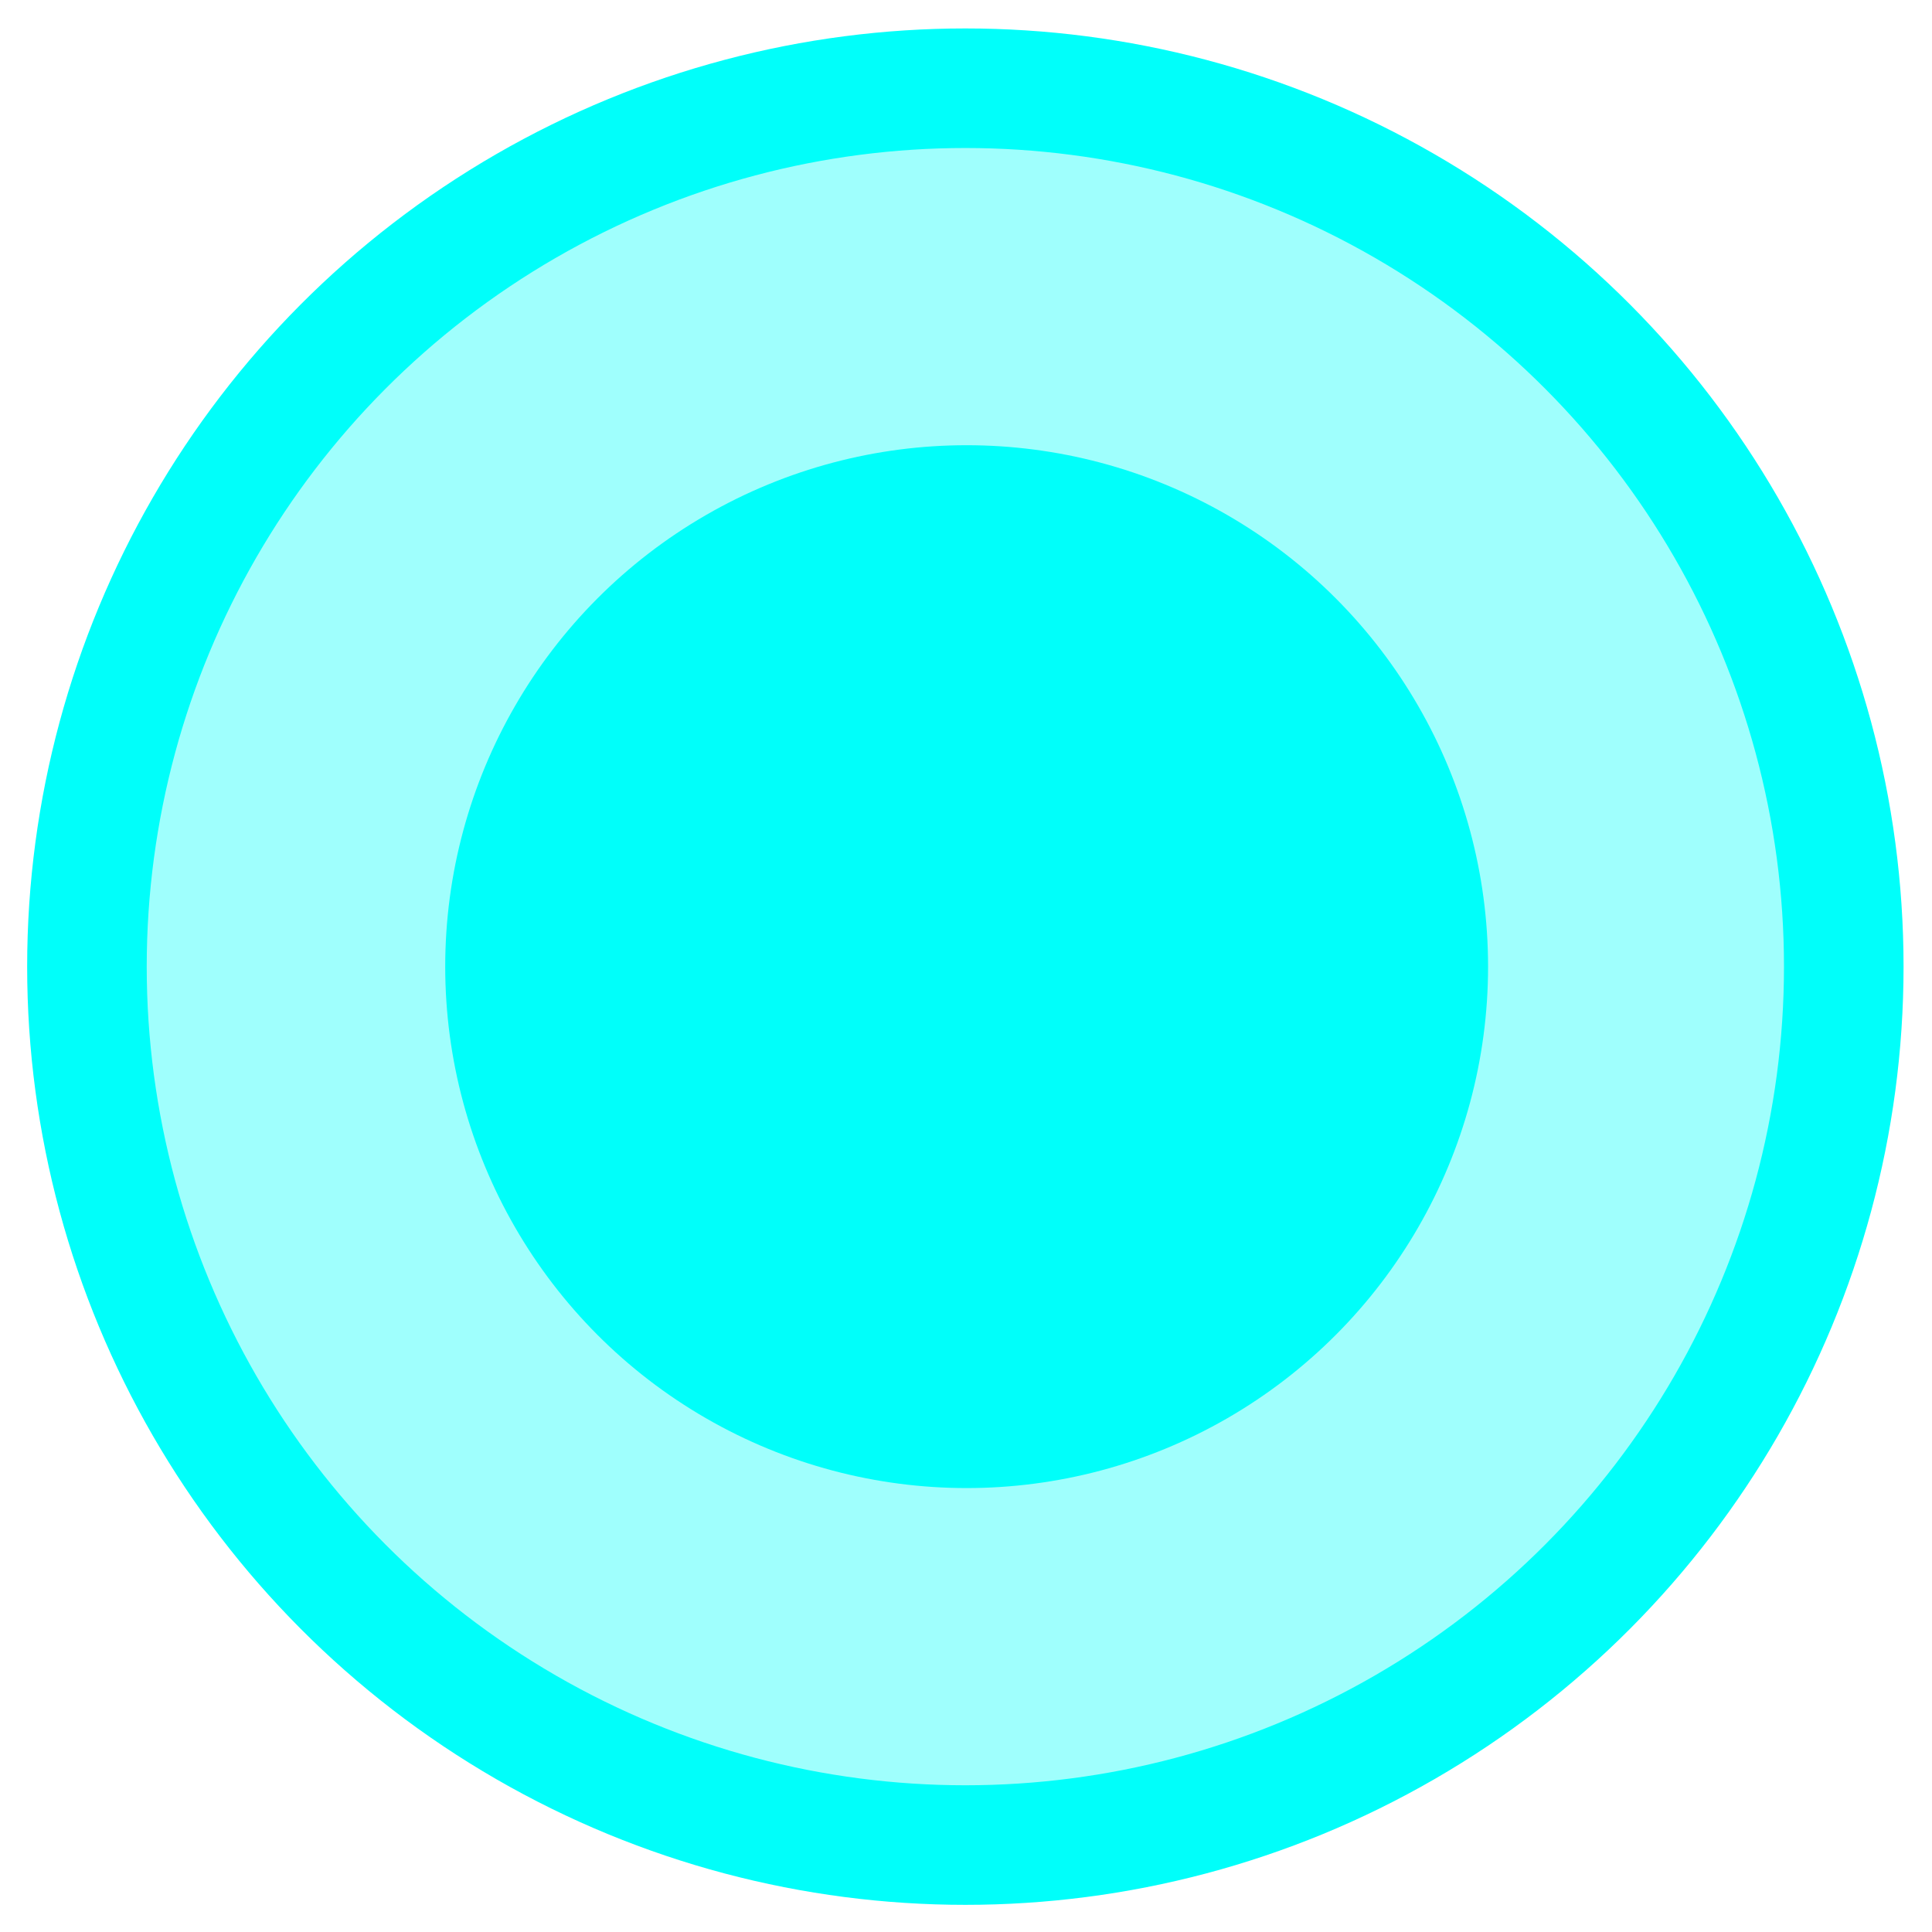<?xml version="1.0" encoding="UTF-8" standalone="no"?>
<svg
   xmlns:dc="http://purl.org/dc/elements/1.1/"
   xmlns:cc="http://creativecommons.org/ns#"
   xmlns:rdf="http://www.w3.org/1999/02/22-rdf-syntax-ns#"
   xmlns:svg="http://www.w3.org/2000/svg"
   xmlns="http://www.w3.org/2000/svg"
   xmlns:sodipodi="http://sodipodi.sourceforge.net/DTD/sodipodi-0.dtd"
   xmlns:inkscape="http://www.inkscape.org/namespaces/inkscape"
   width="9px"
   height="9px"
   viewBox="0 0 9 9"
   version="1.1"
   id="svg54"
   sodipodi:docname="dotmap.svg"
   inkscape:version="0.92.5 (2060ec1f9f, 2020-04-08)">
  <sodipodi:namedview
     pagecolor="#ffffff"
     bordercolor="#666666"
     borderopacity="1"
     objecttolerance="10"
     gridtolerance="10"
     guidetolerance="10"
     inkscape:pageopacity="0"
     inkscape:pageshadow="2"
     inkscape:window-width="3696"
     inkscape:window-height="2032"
     id="namedview56"
     showgrid="false"
     showguides="true"
     inkscape:guide-bbox="true"
     inkscape:zoom="148.33529"
     inkscape:cx="2.5114153"
     inkscape:cy="3.2029272"
     inkscape:window-x="144"
     inkscape:window-y="54"
     inkscape:window-maximized="1"
     inkscape:current-layer="Page-1">
    <sodipodi:guide
       position="4.497,6.438"
       orientation="1,0"
       id="guide904"
       inkscape:locked="false" />
    <sodipodi:guide
       position="3.492,4.497"
       orientation="0,1"
       id="guide906"
       inkscape:locked="false" />
  </sodipodi:namedview>
  <!-- Generator: Sketch 53.2 (72643) - https://sketchapp.com -->
  <title
     id="title2">dotpicto</title>
  <desc
     id="desc4">Created with Sketch.</desc>
  <defs
     id="defs34">
    <rect
       id="path-1"
       x="3"
       y="3"
       width="3"
       height="3"
       rx="1.5" />
    <filter
       x="-50.0%"
       y="-50.0%"
       width="200.0%"
       height="200.0%"
       filterUnits="objectBoundingBox"
       id="filter-2">
      <feOffset
         dx="0"
         dy="0"
         in="SourceAlpha"
         result="shadowOffsetOuter1"
         id="feOffset7" />
      <feGaussianBlur
         stdDeviation="0.5"
         in="shadowOffsetOuter1"
         result="shadowBlurOuter1"
         id="feGaussianBlur9" />
      <feColorMatrix
         values="0 0 0 0 0   0 0 0 0 0   0 0 0 0 0  0 0 0 0.5 0"
         type="matrix"
         in="shadowBlurOuter1"
         id="feColorMatrix11" />
    </filter>
    <rect
       id="path-3"
       x="2"
       y="2"
       width="5"
       height="5"
       rx="2.5" />
    <filter
       x="-30.0%"
       y="-30.0%"
       width="160.0%"
       height="160.0%"
       filterUnits="objectBoundingBox"
       id="filter-4">
      <feOffset
         dx="0"
         dy="0"
         in="SourceAlpha"
         result="shadowOffsetOuter1"
         id="feOffset15" />
      <feGaussianBlur
         stdDeviation="0.5"
         in="shadowOffsetOuter1"
         result="shadowBlurOuter1"
         id="feGaussianBlur17" />
      <feComposite
         in="shadowBlurOuter1"
         in2="SourceAlpha"
         operator="out"
         result="shadowBlurOuter1"
         id="feComposite19" />
      <feColorMatrix
         values="0 0 0 0 0   0 0 0 0 0   0 0 0 0 0  0 0 0 0.5 0"
         type="matrix"
         in="shadowBlurOuter1"
         id="feColorMatrix21" />
    </filter>
    <rect
       id="path-5"
       x="1"
       y="1"
       width="7"
       height="7"
       rx="3.5" />
    <filter
       x="-21.4%"
       y="-21.4%"
       width="142.9%"
       height="142.9%"
       filterUnits="objectBoundingBox"
       id="filter-6">
      <feOffset
         dx="0"
         dy="0"
         in="SourceAlpha"
         result="shadowOffsetOuter1"
         id="feOffset25" />
      <feGaussianBlur
         stdDeviation="0.5"
         in="shadowOffsetOuter1"
         result="shadowBlurOuter1"
         id="feGaussianBlur27" />
      <feComposite
         in="shadowBlurOuter1"
         in2="SourceAlpha"
         operator="out"
         result="shadowBlurOuter1"
         id="feComposite29" />
      <feColorMatrix
         values="0 0 0 0 0   0 0 0 0 0   0 0 0 0 0  0 0 0 0.5 0"
         type="matrix"
         in="shadowBlurOuter1"
         id="feColorMatrix31" />
    </filter>
  </defs>
  <g
     id="Page-1"
     stroke-width="1"
     stroke="none"
     fill-rule="evenodd"
     fill="none">
    <circle
       style="fill:#00fffa;fill-opacity:0.376;stroke:#00fffa;stroke-width:0.557;stroke-miterlimit:4;stroke-dasharray:none;stroke-opacity:1"
       id="path908"
       cx="4.497"
       cy="4.503"
       r="4.092" />
    <circle
       style="fill:#00fffa;fill-opacity:1;stroke:#00fffa;stroke-width:0;stroke-miterlimit:4;stroke-dasharray:none;stroke-opacity:1"
       id="path908-3"
       cx="4.503"
       cy="-4.503"
       r="2.429"
       transform="scale(1,-1)" />
  </g>
</svg>
